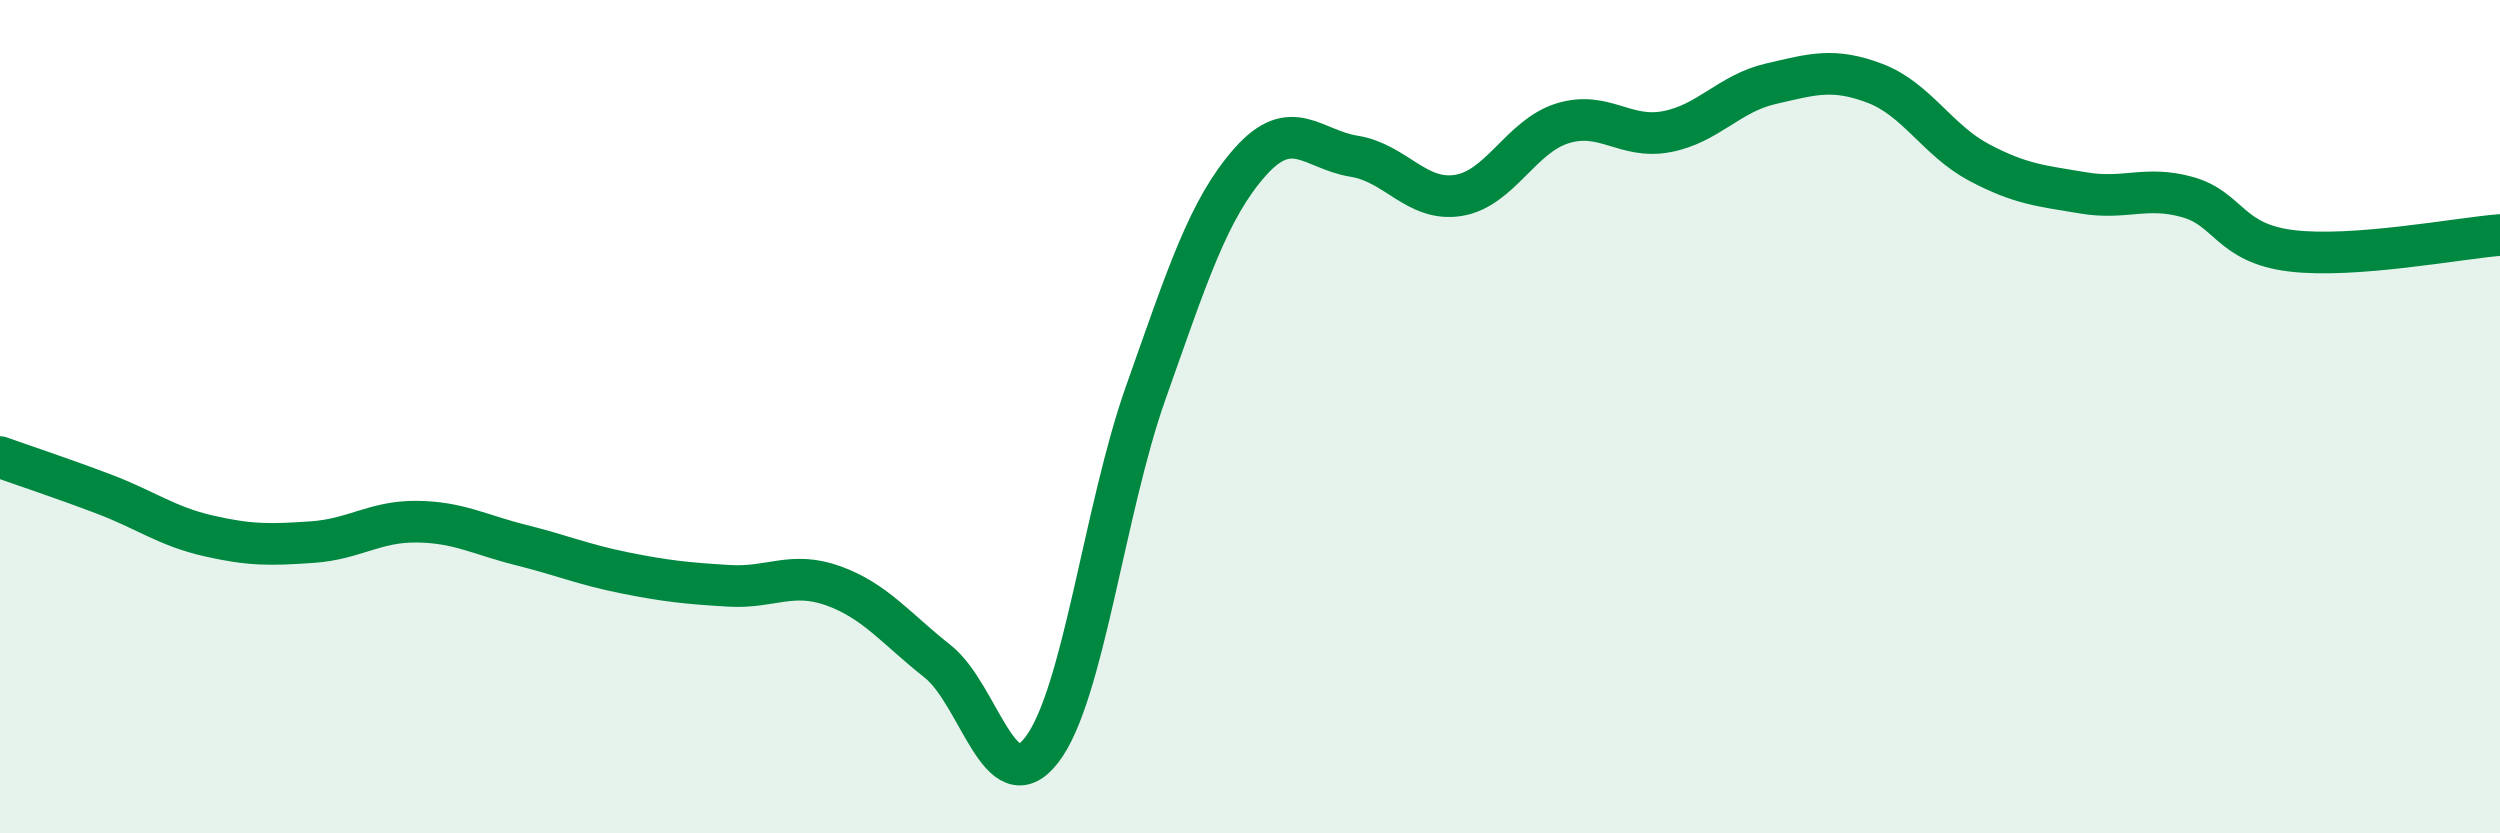 
    <svg width="60" height="20" viewBox="0 0 60 20" xmlns="http://www.w3.org/2000/svg">
      <path
        d="M 0,10.97 C 0.5,11.15 1.5,11.48 2.5,11.86 C 3.5,12.24 4,12.63 5,12.86 C 6,13.09 6.5,13.08 7.5,13.01 C 8.5,12.94 9,12.51 10,12.52 C 11,12.53 11.5,12.83 12.5,13.08 C 13.5,13.33 14,13.55 15,13.75 C 16,13.95 16.5,14 17.5,14.06 C 18.5,14.12 19,13.7 20,14.06 C 21,14.42 21.5,15.08 22.5,15.87 C 23.5,16.66 24,19.29 25,18 C 26,16.71 26.5,12.24 27.5,9.42 C 28.5,6.6 29,5.02 30,3.89 C 31,2.76 31.5,3.59 32.5,3.75 C 33.5,3.91 34,4.85 35,4.69 C 36,4.53 36.5,3.27 37.5,2.96 C 38.5,2.65 39,3.35 40,3.16 C 41,2.97 41.5,2.24 42.5,2.01 C 43.5,1.78 44,1.62 45,2 C 46,2.38 46.5,3.37 47.5,3.9 C 48.5,4.43 49,4.46 50,4.63 C 51,4.8 51.5,4.45 52.5,4.73 C 53.5,5.01 53.5,5.84 55,6.02 C 56.5,6.2 59,5.72 60,5.64L60 20L0 20Z"
        fill="#008740"
        opacity="0.1"
        stroke-linecap="round"
        stroke-linejoin="round"
      />
      <path
        d="M 0,10.97 C 0.5,11.15 1.5,11.48 2.5,11.86 C 3.5,12.24 4,12.63 5,12.86 C 6,13.09 6.5,13.08 7.5,13.01 C 8.5,12.94 9,12.51 10,12.52 C 11,12.53 11.5,12.83 12.5,13.08 C 13.5,13.33 14,13.55 15,13.75 C 16,13.95 16.5,14 17.5,14.06 C 18.5,14.12 19,13.7 20,14.06 C 21,14.42 21.5,15.08 22.5,15.87 C 23.5,16.66 24,19.29 25,18 C 26,16.71 26.5,12.24 27.5,9.42 C 28.5,6.6 29,5.02 30,3.89 C 31,2.76 31.5,3.59 32.5,3.75 C 33.5,3.91 34,4.85 35,4.69 C 36,4.53 36.5,3.27 37.5,2.96 C 38.5,2.65 39,3.35 40,3.16 C 41,2.97 41.5,2.24 42.5,2.01 C 43.5,1.78 44,1.62 45,2 C 46,2.38 46.5,3.37 47.5,3.9 C 48.5,4.43 49,4.46 50,4.63 C 51,4.8 51.5,4.45 52.5,4.73 C 53.5,5.01 53.5,5.84 55,6.02 C 56.5,6.2 59,5.72 60,5.64"
        stroke="#008740"
        stroke-width="1"
        fill="none"
        stroke-linecap="round"
        stroke-linejoin="round"
      />
    </svg>
  